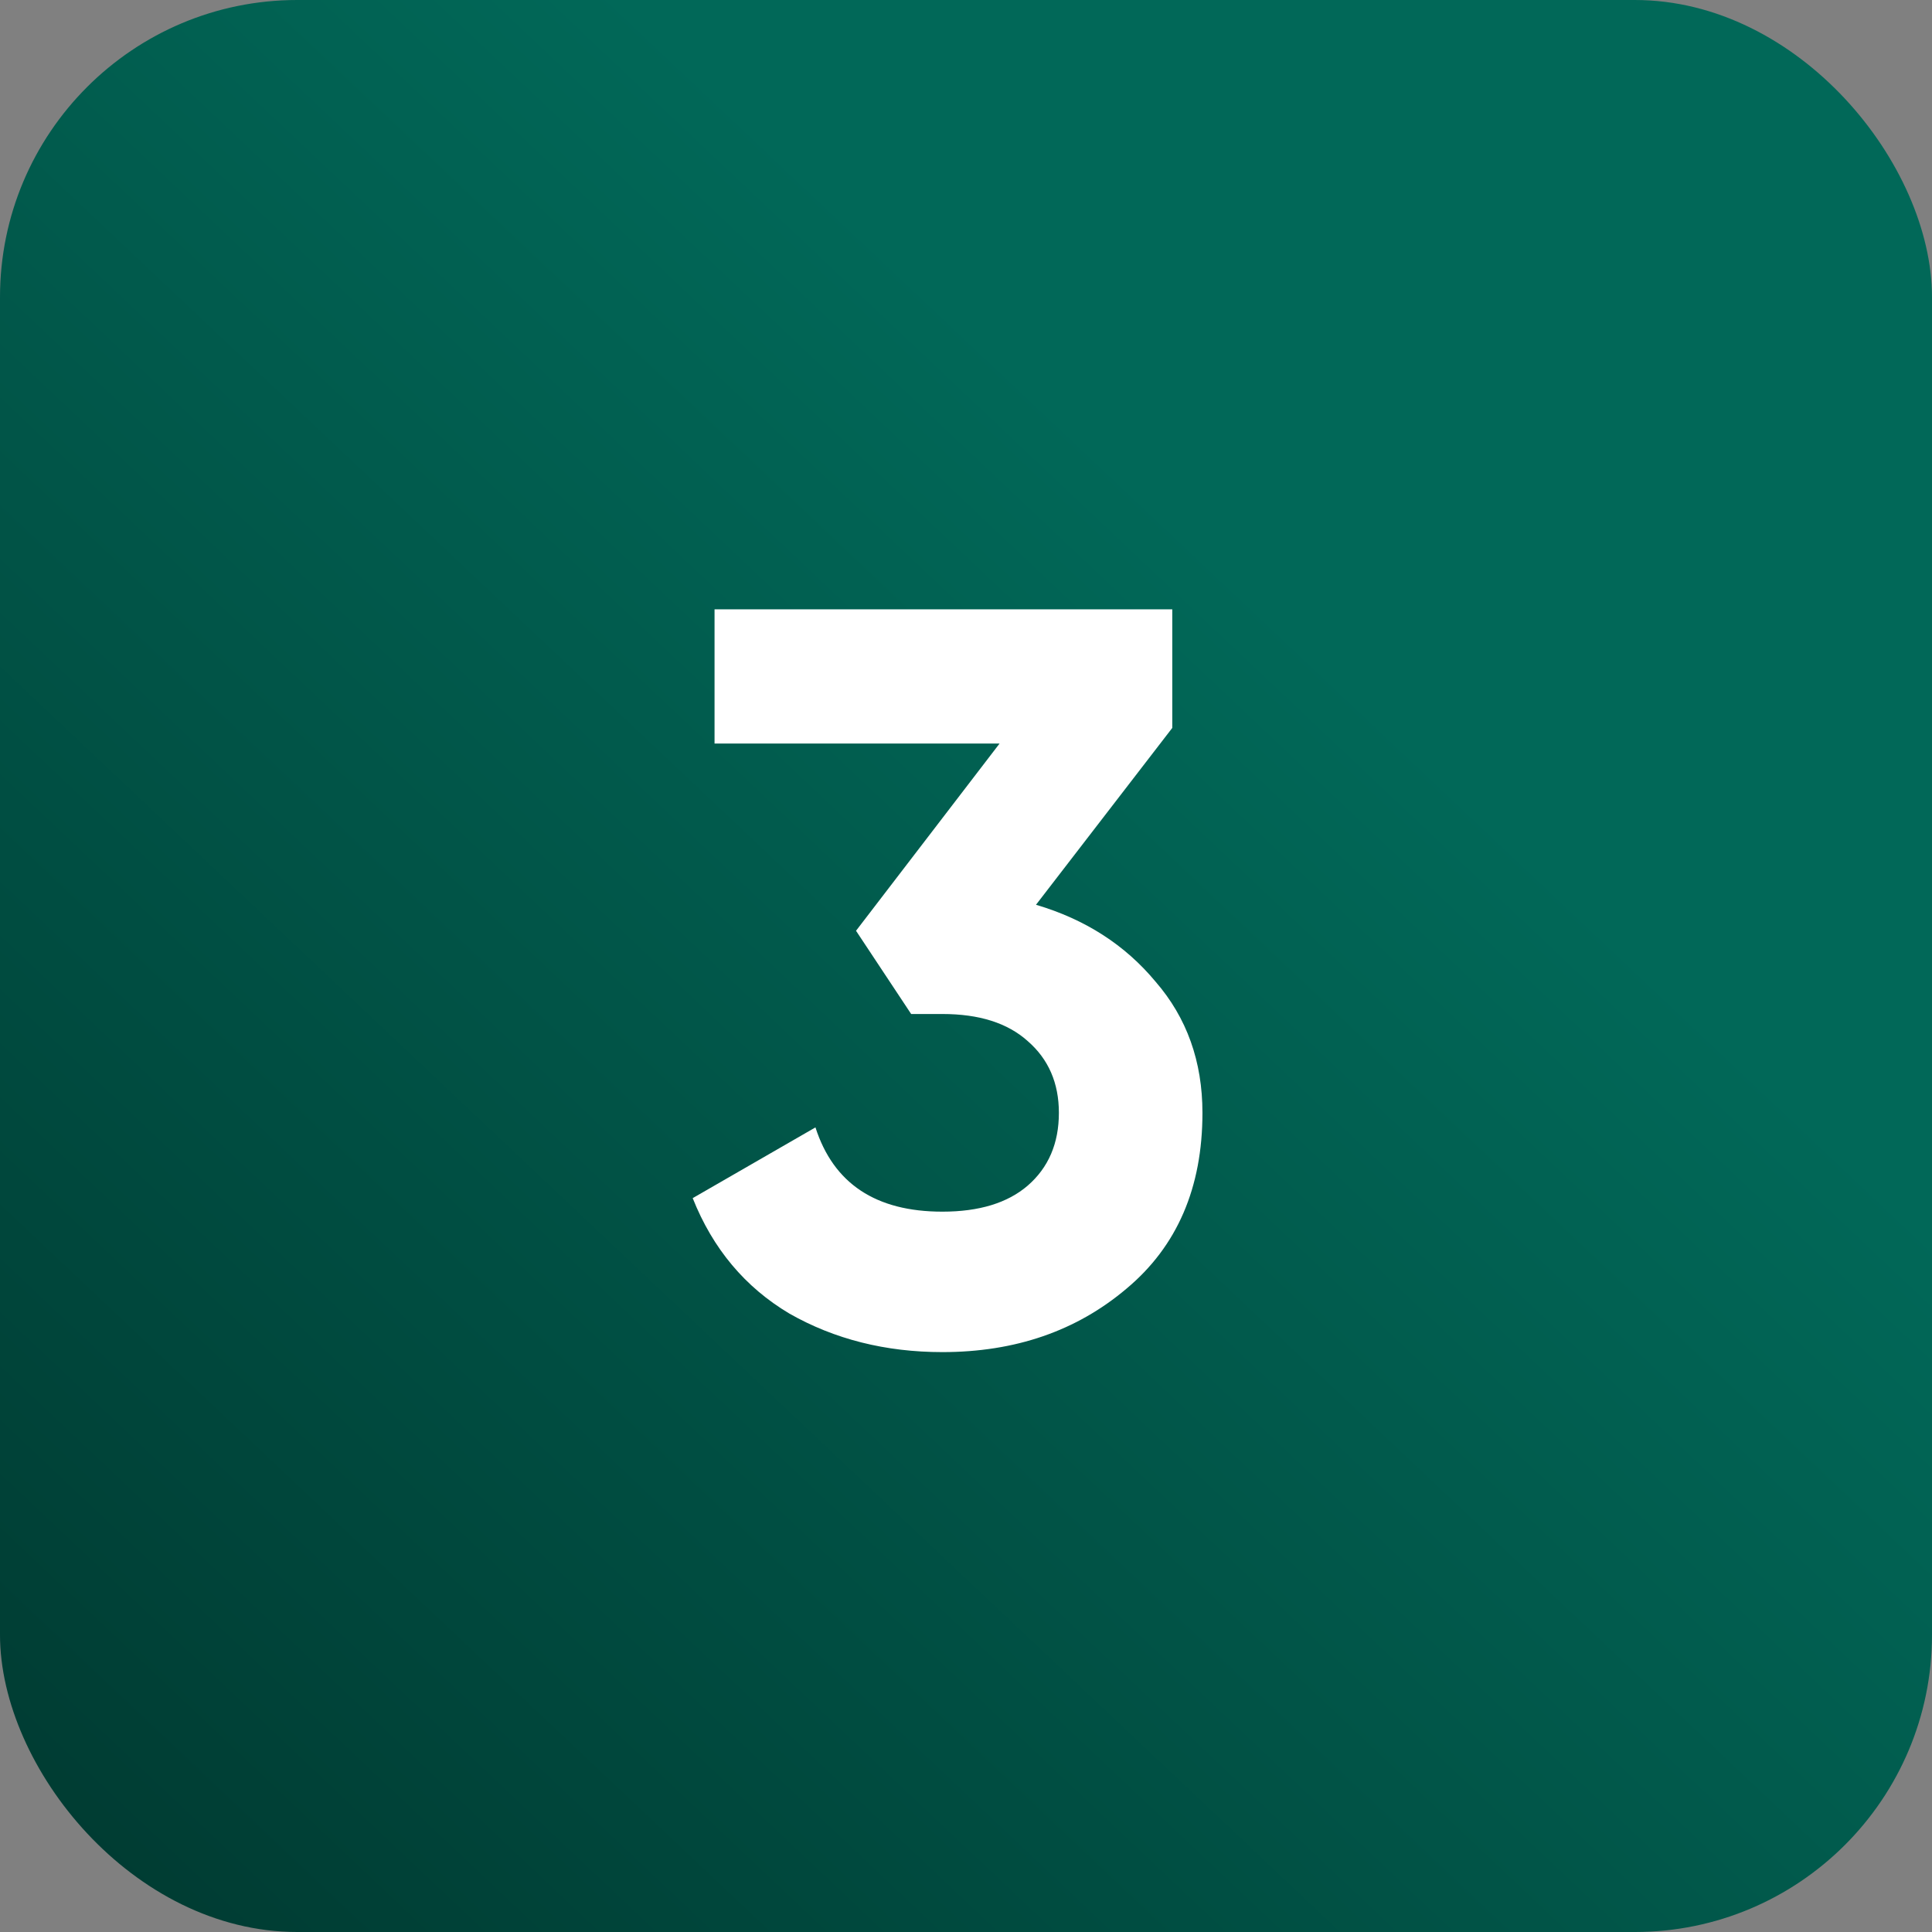 <?xml version="1.0" encoding="UTF-8"?> <svg xmlns="http://www.w3.org/2000/svg" width="26" height="26" viewBox="0 0 26 26" fill="none"><rect x="0" y="0" width="26" height="26" fill="#808080" stroke="none"/> <rect width="26" height="26" rx="4" fill="url(#paint0_linear_13_8)"></rect> <path d="M13.942 12.176C14.605 12.372 15.141 12.717 15.552 13.212C15.972 13.697 16.182 14.285 16.182 14.976C16.182 15.984 15.841 16.773 15.16 17.342C14.488 17.911 13.662 18.196 12.682 18.196C11.917 18.196 11.231 18.023 10.624 17.678C10.027 17.323 9.593 16.805 9.322 16.124L10.974 15.172C11.217 15.928 11.786 16.306 12.682 16.306C13.177 16.306 13.559 16.189 13.83 15.956C14.11 15.713 14.25 15.387 14.25 14.976C14.25 14.575 14.11 14.253 13.83 14.01C13.559 13.767 13.177 13.646 12.682 13.646H12.262L11.52 12.526L13.452 10.006H9.616V8.2H15.776V9.796L13.942 12.176Z" fill="white"></path> <defs> <linearGradient id="paint0_linear_13_8" x1="17" y1="8" x2="1.07288e-06" y2="26" gradientUnits="userSpaceOnUse"> <stop stop-color="#016858"></stop> <stop offset="1" stop-color="#003930"></stop> </linearGradient> </defs> </svg> 